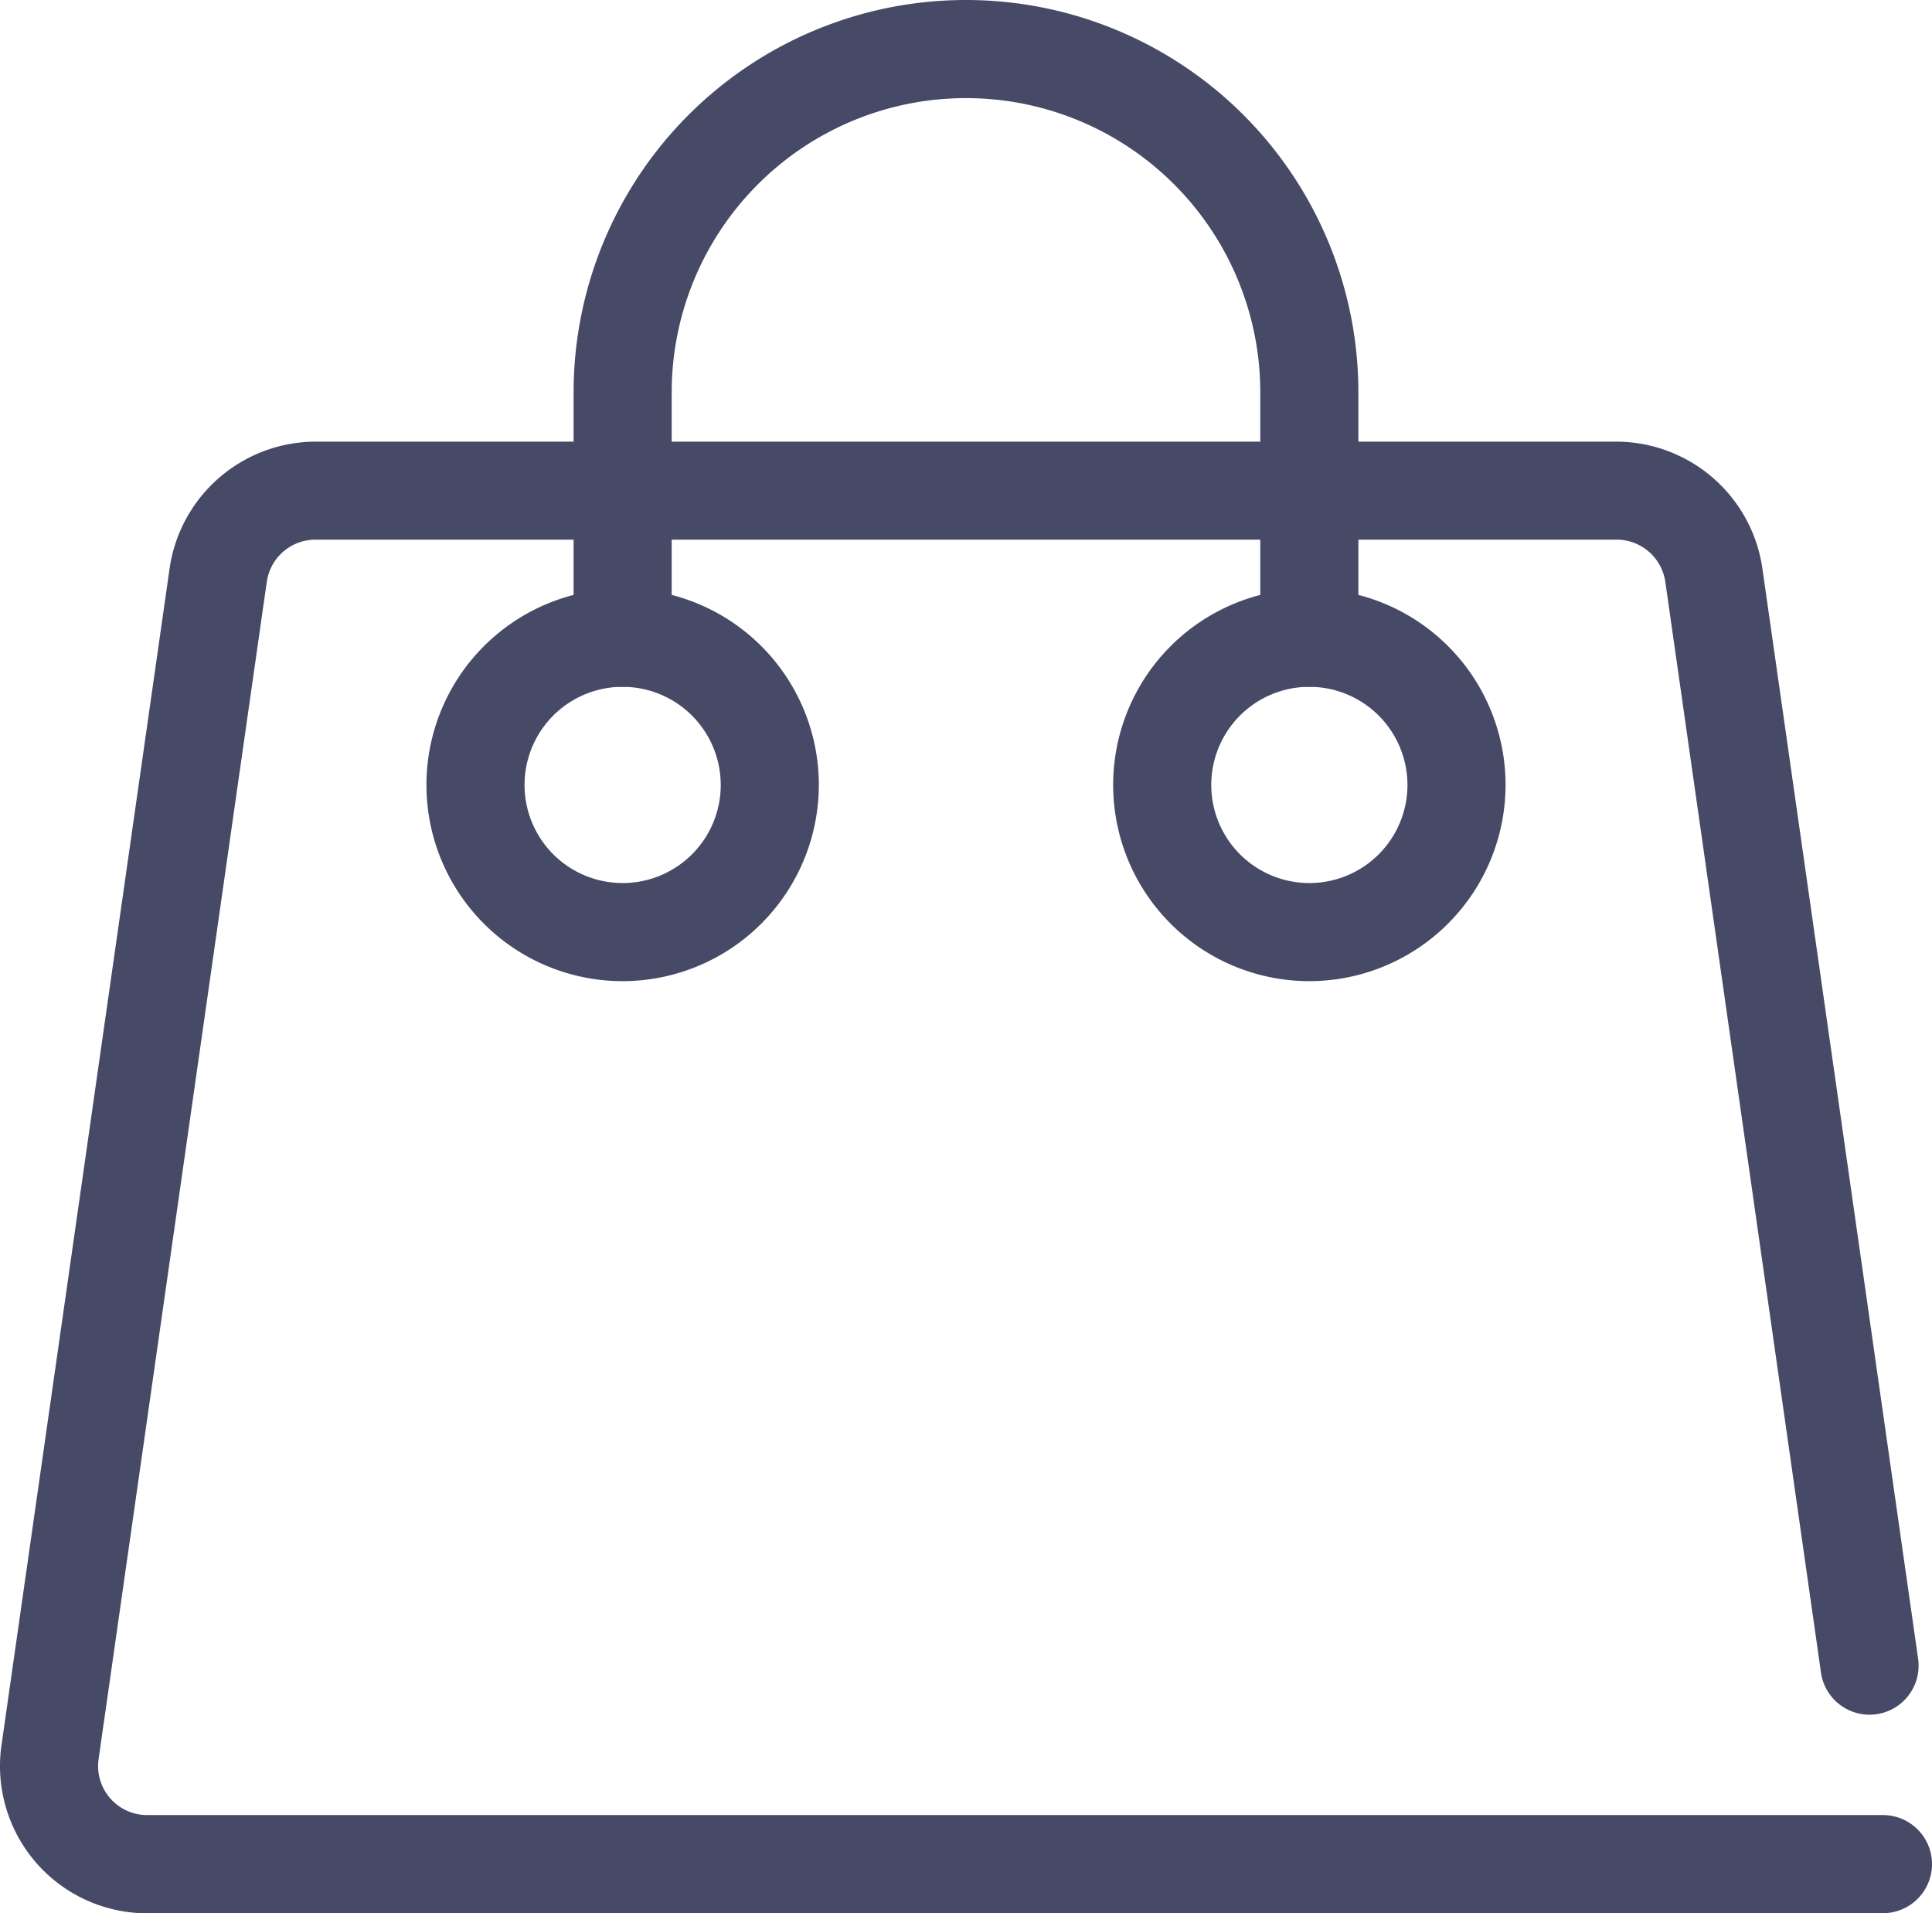 <svg xmlns="http://www.w3.org/2000/svg" width="97.329" height="96.37" viewBox="0 0 97.329 96.37">
  <g id="Group_1378" data-name="Group 1378" transform="translate(-351.306 -122.668)">
    <g id="Group_1374" data-name="Group 1374" transform="translate(351.306 144.907)">
      <path id="Path_1042" data-name="Path 1042" d="M446.164,205.8H358.719a7.414,7.414,0,0,1-7.339-8.461l8.473-59.3a7.45,7.45,0,0,1,7.337-6.365h65.561a7.45,7.45,0,0,1,7.336,6.365l7.848,54.936a2.471,2.471,0,0,1-4.893.7L435.2,138.733a2.482,2.482,0,0,0-2.444-2.123H367.19a2.479,2.479,0,0,0-2.444,2.123l-8.473,59.3a2.47,2.47,0,0,0,2.446,2.819h87.445a2.471,2.471,0,1,1,0,4.942Z" transform="translate(-351.306 -131.668)" fill="#464a66"/>
    </g>
    <g id="Group_1375" data-name="Group 1375" transform="translate(372.789 152.32)">
      <path id="Path_1043" data-name="Path 1043" d="M369.884,154.436a9.884,9.884,0,1,1,9.884-9.884A9.894,9.894,0,0,1,369.884,154.436Zm0-14.826a4.942,4.942,0,1,0,4.942,4.942A4.947,4.947,0,0,0,369.884,139.61Z" transform="translate(-360 -134.668)" fill="#464a66"/>
    </g>
    <g id="Group_1376" data-name="Group 1376" transform="translate(407.384 152.32)">
      <path id="Path_1044" data-name="Path 1044" d="M383.884,154.436a9.884,9.884,0,1,1,9.884-9.884A9.894,9.894,0,0,1,383.884,154.436Zm0-14.826a4.942,4.942,0,1,0,4.942,4.942A4.947,4.947,0,0,0,383.884,139.61Z" transform="translate(-374 -134.668)" fill="#464a66"/>
    </g>
    <g id="Group_1377" data-name="Group 1377" transform="translate(380.202 122.668)">
      <path id="Path_1045" data-name="Path 1045" d="M400.065,157.262a2.47,2.47,0,0,1-2.471-2.471V142.436a14.826,14.826,0,1,0-29.652,0v12.355a2.471,2.471,0,0,1-4.942,0V142.436a19.768,19.768,0,0,1,39.536,0v12.355A2.47,2.47,0,0,1,400.065,157.262Z" transform="translate(-363 -122.668)" fill="#464a66"/>
    </g>
  </g>
</svg>
